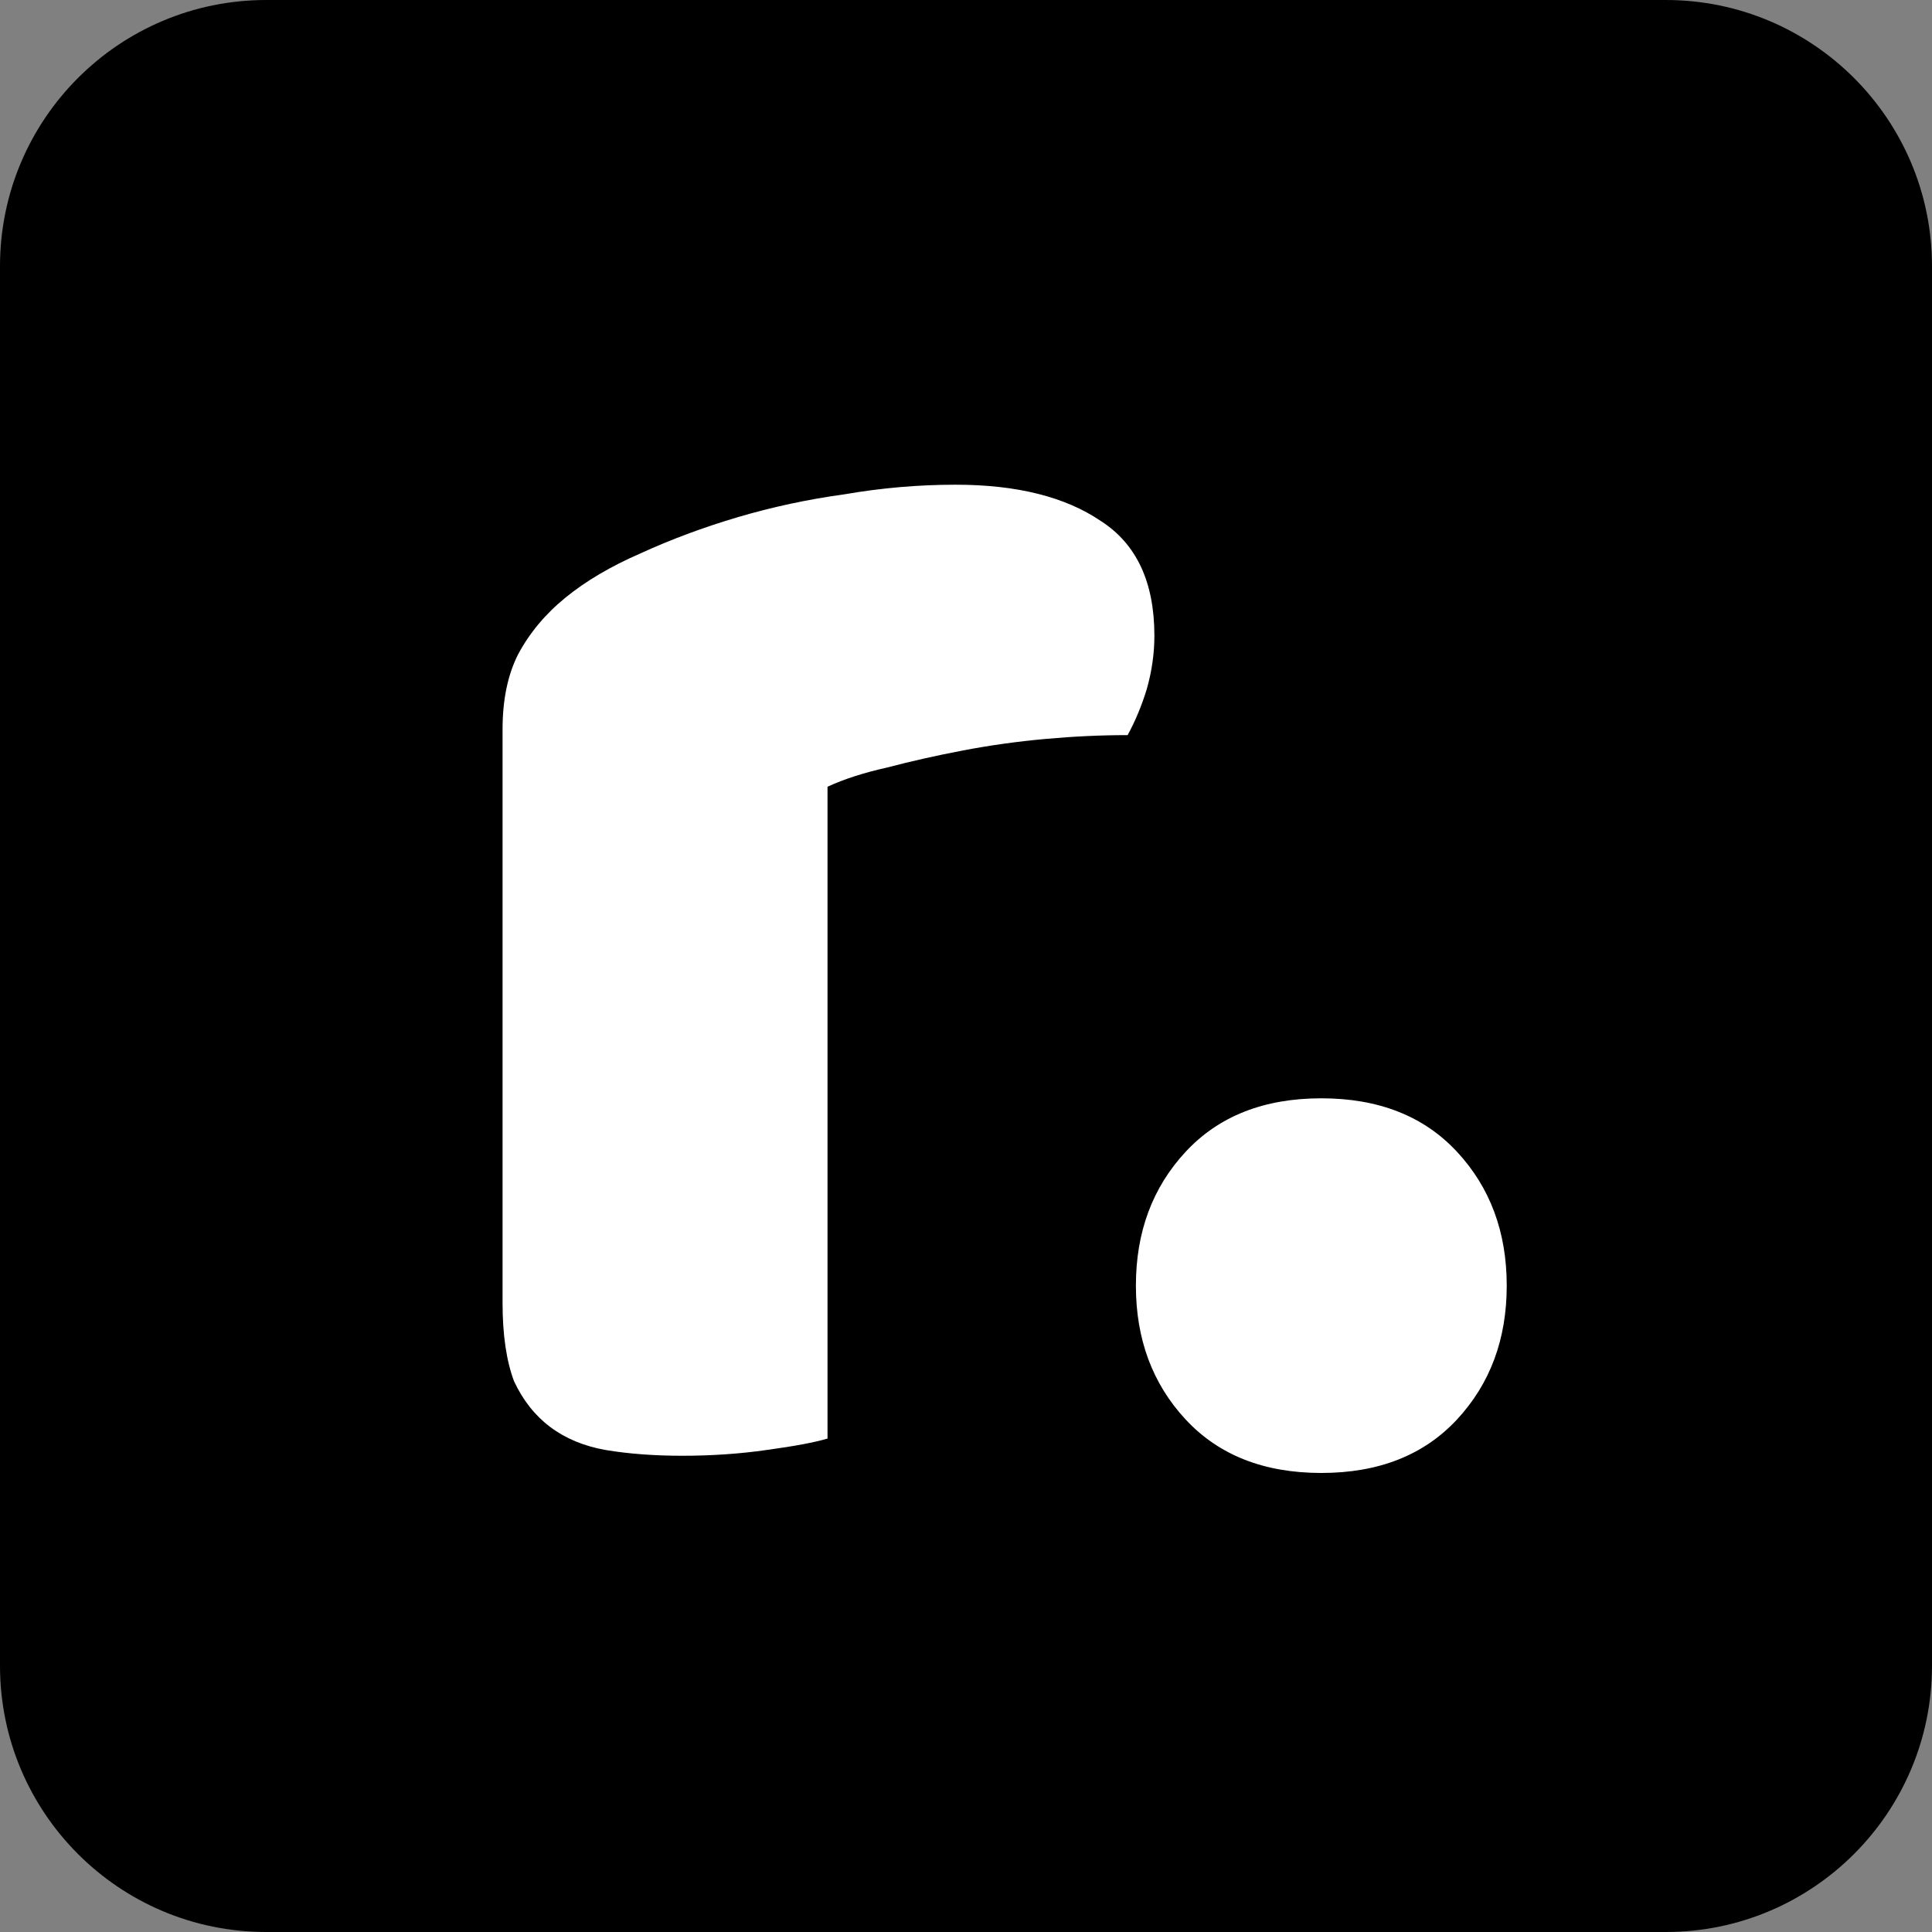 <svg width="283" height="283" viewBox="0 0 283 283" fill="none" xmlns="http://www.w3.org/2000/svg">
    <rect x="0" y="0" width="283" height="283" fill="#808080" stroke="none"/>
    <path d="M0 39C0 17.461 17.461 0 39 0H244C265.539 0 283 17.461 283 39V244C283 265.539 265.539 283 244 283H39C17.461 283 0 265.539 0 244V39Z" fill="black"></path>
    <path d="M121.215 210.72C119.348 211.28 116.361 211.84 112.255 212.4C108.335 212.96 104.228 213.24 99.935 213.24C95.828 213.24 92.095 212.96 88.735 212.4C85.561 211.84 82.855 210.72 80.615 209.04C78.375 207.36 76.601 205.12 75.295 202.32C74.175 199.333 73.615 195.507 73.615 190.84V106.84C73.615 102.547 74.361 98.907 75.855 95.92C77.535 92.747 79.868 89.947 82.855 87.52C85.841 85.093 89.481 82.947 93.775 81.08C98.255 79.027 103.015 77.253 108.055 75.76C113.095 74.267 118.321 73.147 123.735 72.4C129.148 71.467 134.561 71 139.975 71C148.935 71 156.028 72.773 161.255 76.32C166.481 79.68 169.095 85.28 169.095 93.12C169.095 95.733 168.721 98.347 167.975 100.96C167.228 103.387 166.295 105.627 165.175 107.68C161.255 107.68 157.241 107.867 153.135 108.24C149.028 108.613 145.015 109.173 141.095 109.92C137.175 110.667 133.441 111.507 129.895 112.44C126.535 113.187 123.641 114.12 121.215 115.24V210.72ZM166.387 188.32C166.387 180.48 168.813 173.947 173.667 168.72C178.52 163.493 185.147 160.88 193.547 160.88C201.947 160.88 208.573 163.493 213.427 168.72C218.28 173.947 220.707 180.48 220.707 188.32C220.707 196.16 218.28 202.693 213.427 207.92C208.573 213.147 201.947 215.76 193.547 215.76C185.147 215.76 178.52 213.147 173.667 207.92C168.813 202.693 166.387 196.16 166.387 188.32Z" fill="white"></path>
</svg>